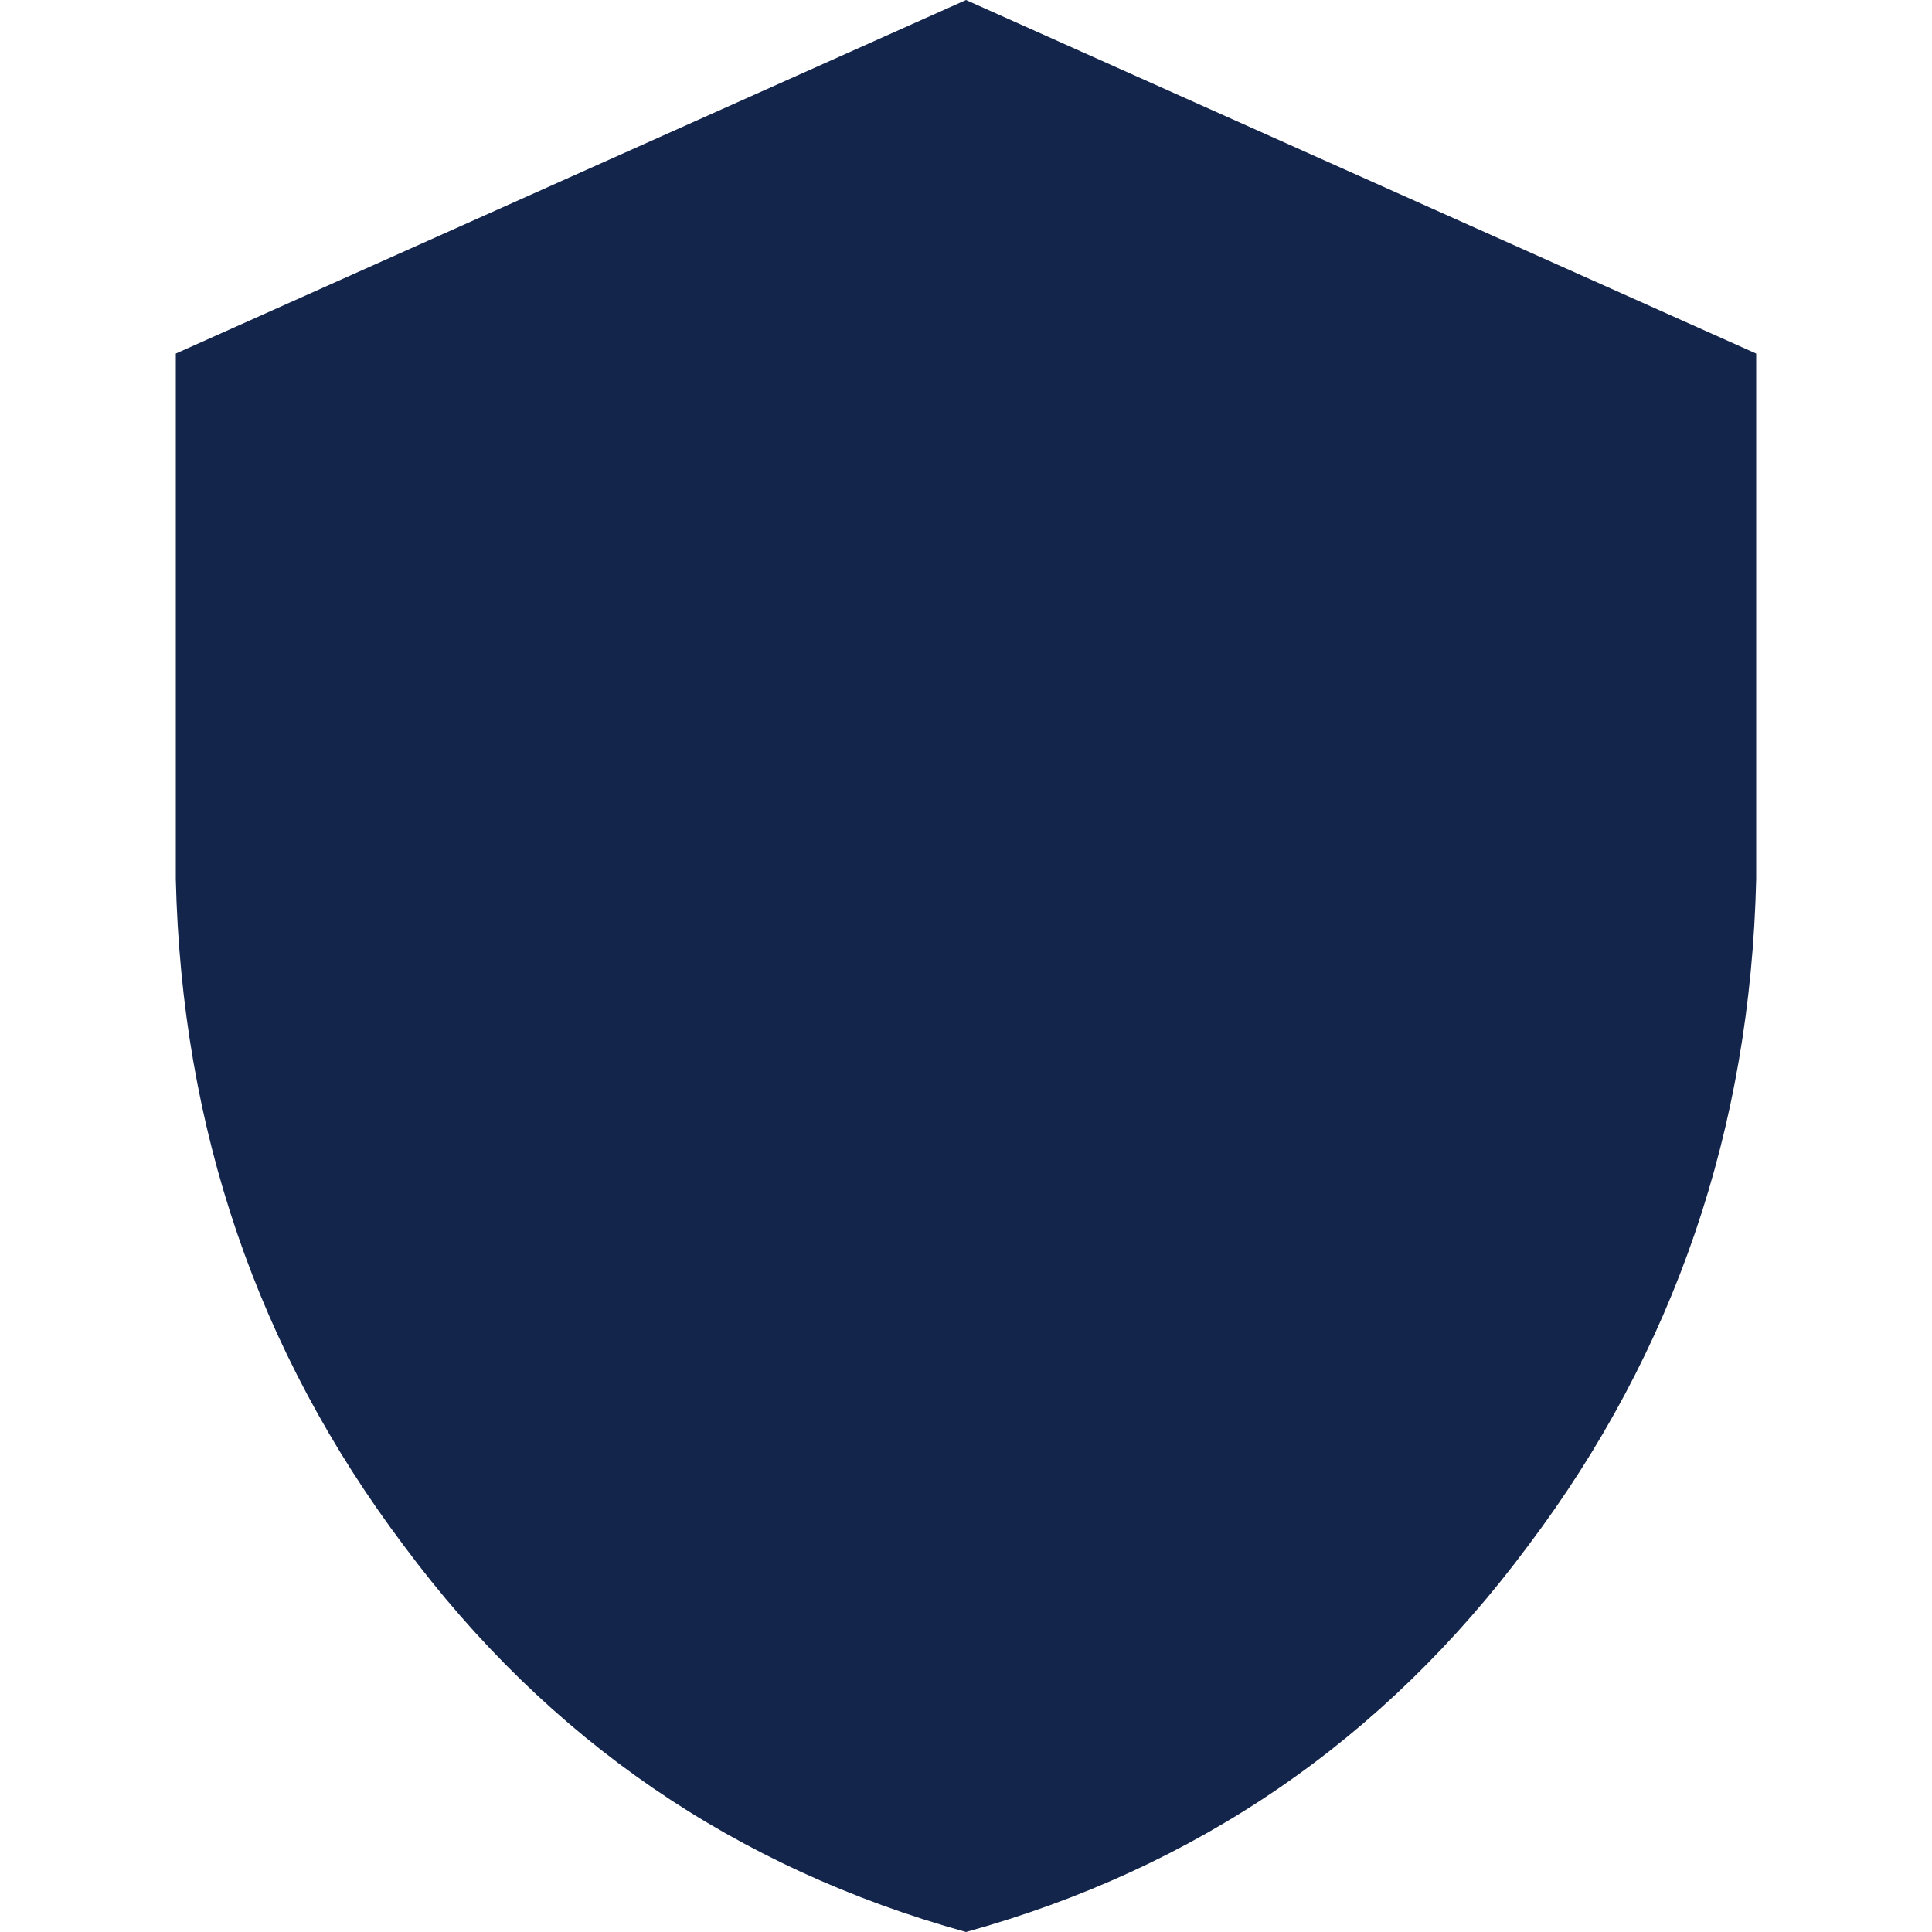 <?xml version="1.0" encoding="utf-8"?>
<!-- Generator: Adobe Illustrator 21.0.2, SVG Export Plug-In . SVG Version: 6.00 Build 0)  -->
<svg version="1.1" id="Layer_1" xmlns="http://www.w3.org/2000/svg" xmlns:xlink="http://www.w3.org/1999/xlink" x="0px" y="0px"
	 viewBox="0 0 100 100" style="enable-background:new 0 0 100 100;" xml:space="preserve">
<style type="text/css">
	.st0{fill:#14254C;}
</style>
<g>
	<path class="st0" d="M90.9,18.3v27.2C90.6,58.4,86.7,69.9,79.1,80C71.6,90.1,61.9,96.7,50,100c-11.9-3.3-21.6-9.9-29.1-20
		C13.3,69.9,9.4,58.4,9.1,45.5V18.3L50,0L90.9,18.3z"/>
</g>
</svg>
